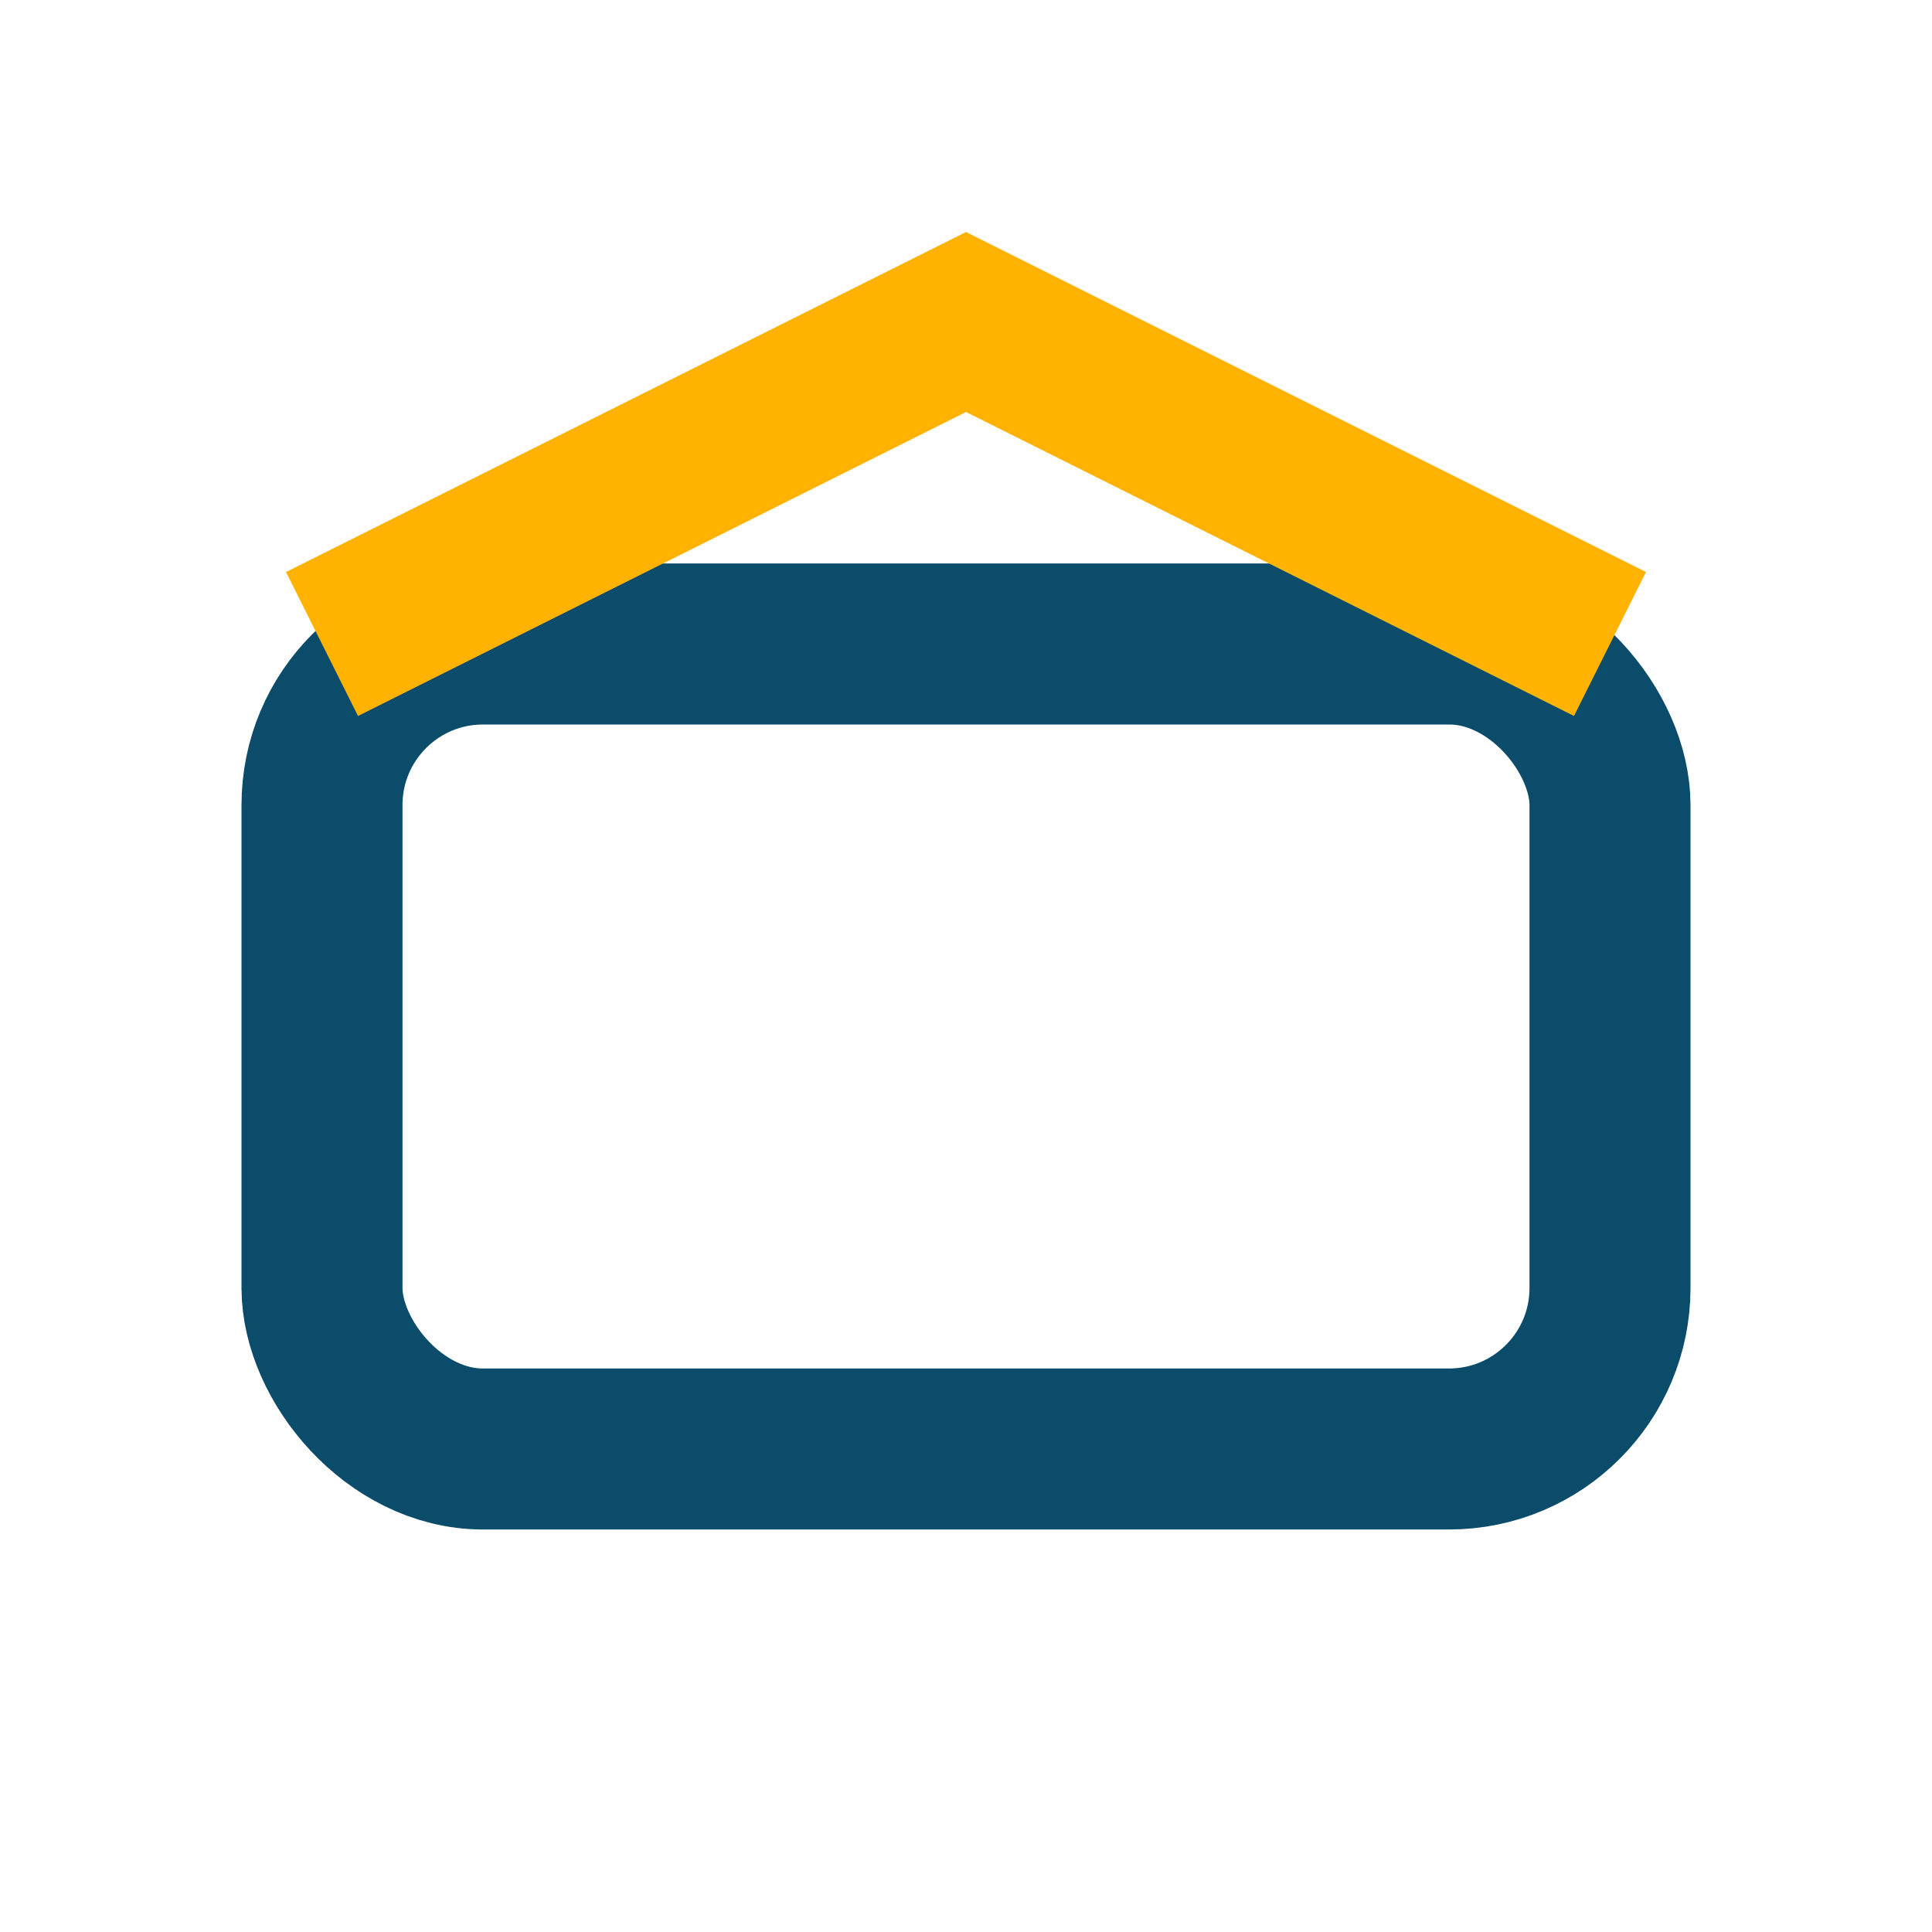 <?xml version="1.0" encoding="UTF-8"?>
<svg xmlns="http://www.w3.org/2000/svg" width="24" height="24" viewBox="0 0 24 24"><rect x="4" y="8" width="16" height="10" rx="2" fill="none" stroke="#0A4C6A" stroke-width="2"/><path d="M4 8l8-4 8 4" fill="none" stroke="#FFB300" stroke-width="2"/></svg>